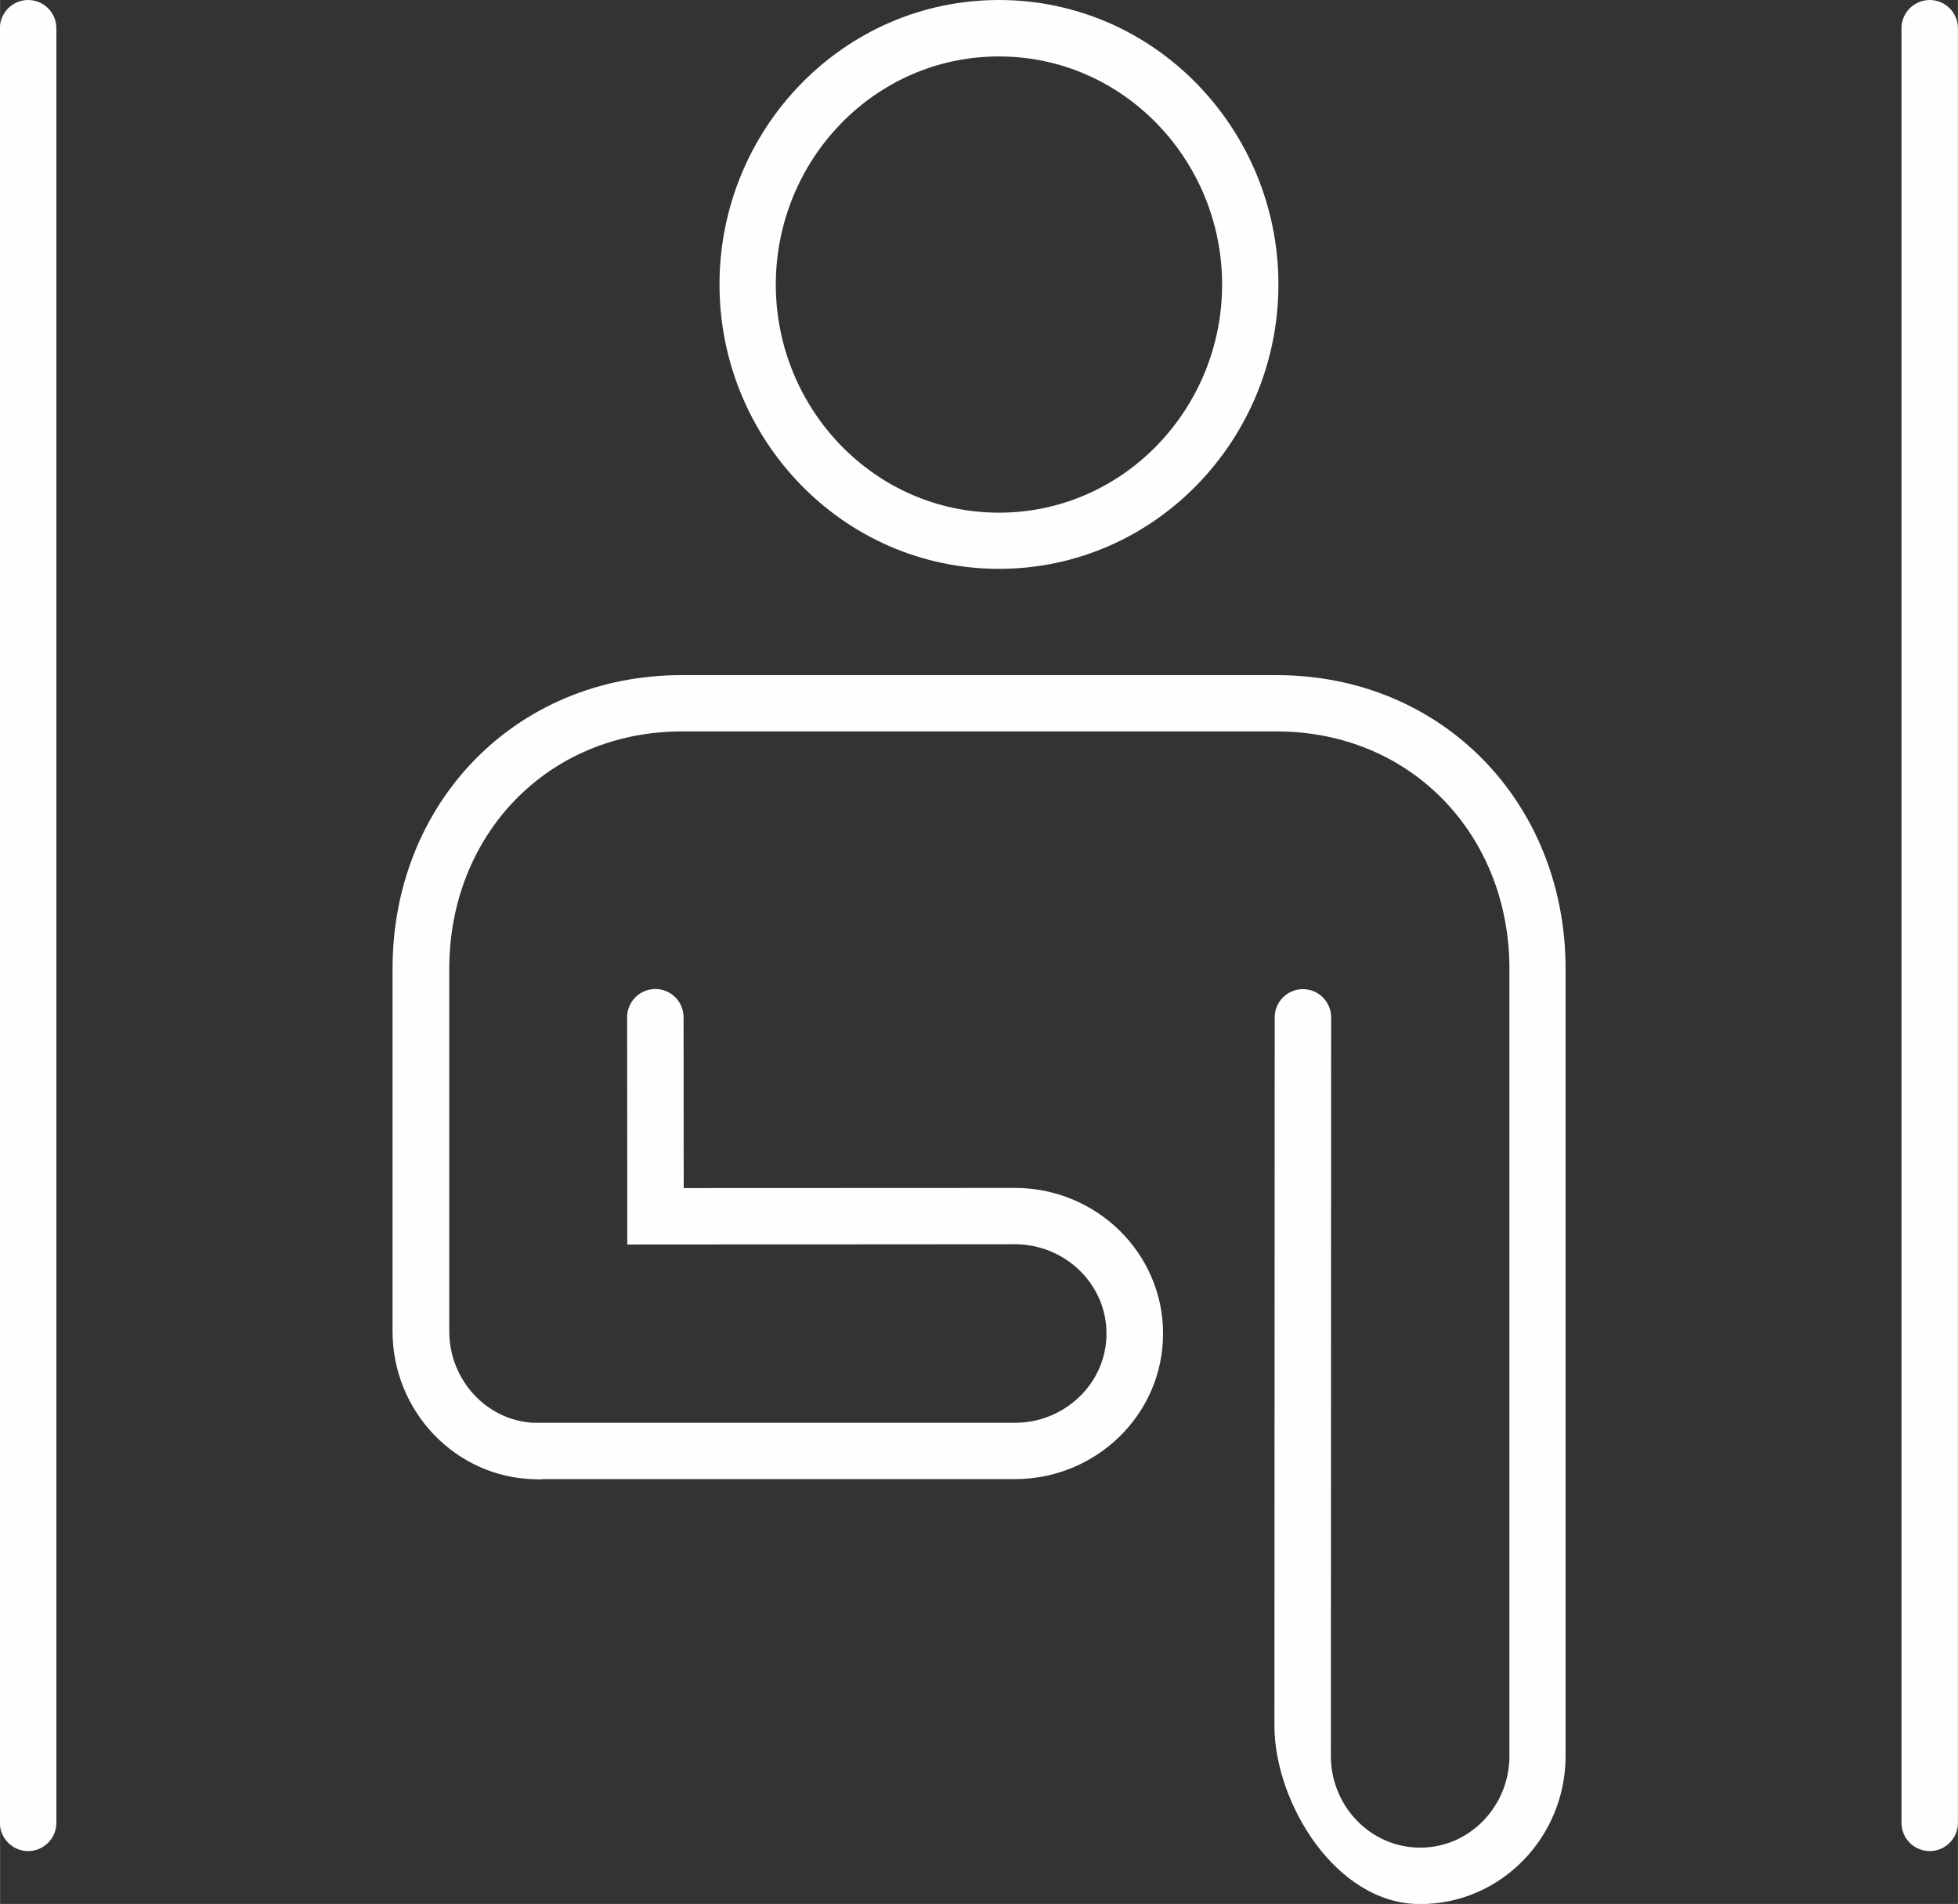 <?xml version="1.0" encoding="UTF-8"?>
<!DOCTYPE svg PUBLIC "-//W3C//DTD SVG 1.1//EN" "http://www.w3.org/Graphics/SVG/1.1/DTD/svg11.dtd">
<!-- Creator: CorelDRAW 2018 (64-Bit) -->
<svg xmlns="http://www.w3.org/2000/svg" xml:space="preserve" width="23.384mm" height="22.738mm" version="1.1" style="shape-rendering:geometricPrecision; text-rendering:geometricPrecision; image-rendering:optimizeQuality; fill-rule:evenodd; clip-rule:evenodd"
viewBox="0 0 142.22 138.3"
 xmlns:xlink="http://www.w3.org/1999/xlink">
 <rect x="0" y="0" width="142.22" height="138.3" fill="#333333" stroke="none"/>
 <defs>
  <style type="text/css">
   <![CDATA[
    .fil0 {fill:#FEFEFE}
   ]]>
  </style>
 </defs>
 <g id="Warstwa_x0020_1">
  <path class="fil0" d="M142.22 132.41c0,1.13 -0.92,2.05 -2.05,2.05 -1.13,0 -2.05,-0.92 -2.05,-2.05l0 -130.36c0,-1.13 0.92,-2.05 2.05,-2.05 1.13,0 2.05,0.92 2.05,2.05l0 130.36zm-138.13 0c0,1.13 -0.92,2.05 -2.05,2.05 -1.13,0 -2.05,-0.92 -2.05,-2.05l0 -130.36c0,-1.13 0.92,-2.05 2.05,-2.05 1.13,0 2.05,0.92 2.05,2.05l0 130.36zm68.47 -91.09c-11.33,0 -20.3,-9.41 -20.3,-20.66 0,-11.25 8.97,-20.66 20.3,-20.66 11.33,0 20.3,9.41 20.3,20.66 0,11.25 -8.97,20.66 -20.3,20.66zm-33.86 62.03l35.02 0c3.59,0 6.65,-2.84 6.65,-6.48 0,-3.64 -3.05,-6.49 -6.65,-6.49l-28.16 0.02 0 -3.61 -0.01 -12.9c-0,-1.13 0.92,-2.05 2.05,-2.05 1.13,0 2.05,0.92 2.05,2.05l0.01 12.41 24.07 -0.01c5.86,-0 10.75,4.68 10.75,10.58 0,5.9 -4.89,10.57 -10.75,10.57l-34.37 0 0 0.02 -0.5 -0.01c-5.81,-0.12 -10.35,-4.97 -10.35,-10.74l0 -26.34c0,-12.02 8.9,-21.33 21.01,-21.33l43.19 0c12.1,0 21.01,9.32 21.01,21.33l0 57.19c0,5.86 -4.67,10.75 -10.57,10.75 -6.13,0 -10.58,-7.39 -10.58,-12.96l0.02 -51.45c0,-1.13 0.92,-2.05 2.05,-2.05 1.13,0 2.05,0.92 2.05,2.05l-0.02 53.66c-0,3.6 2.85,6.65 6.49,6.65 3.64,0 6.48,-3.06 6.48,-6.65l0 -57.19c0,-9.7 -7.12,-17.24 -16.91,-17.24l-43.19 0c-9.79,0 -16.91,7.54 -16.91,17.24l0 26.34c0,3.46 2.63,6.44 6.1,6.64zm33.86 -99.25c-9.08,0 -16.21,7.57 -16.21,16.57 0,8.99 7.13,16.57 16.21,16.57 9.07,0 16.21,-7.58 16.21,-16.57 0,-8.99 -7.14,-16.57 -16.21,-16.57z"/>
 </g>
</svg>

